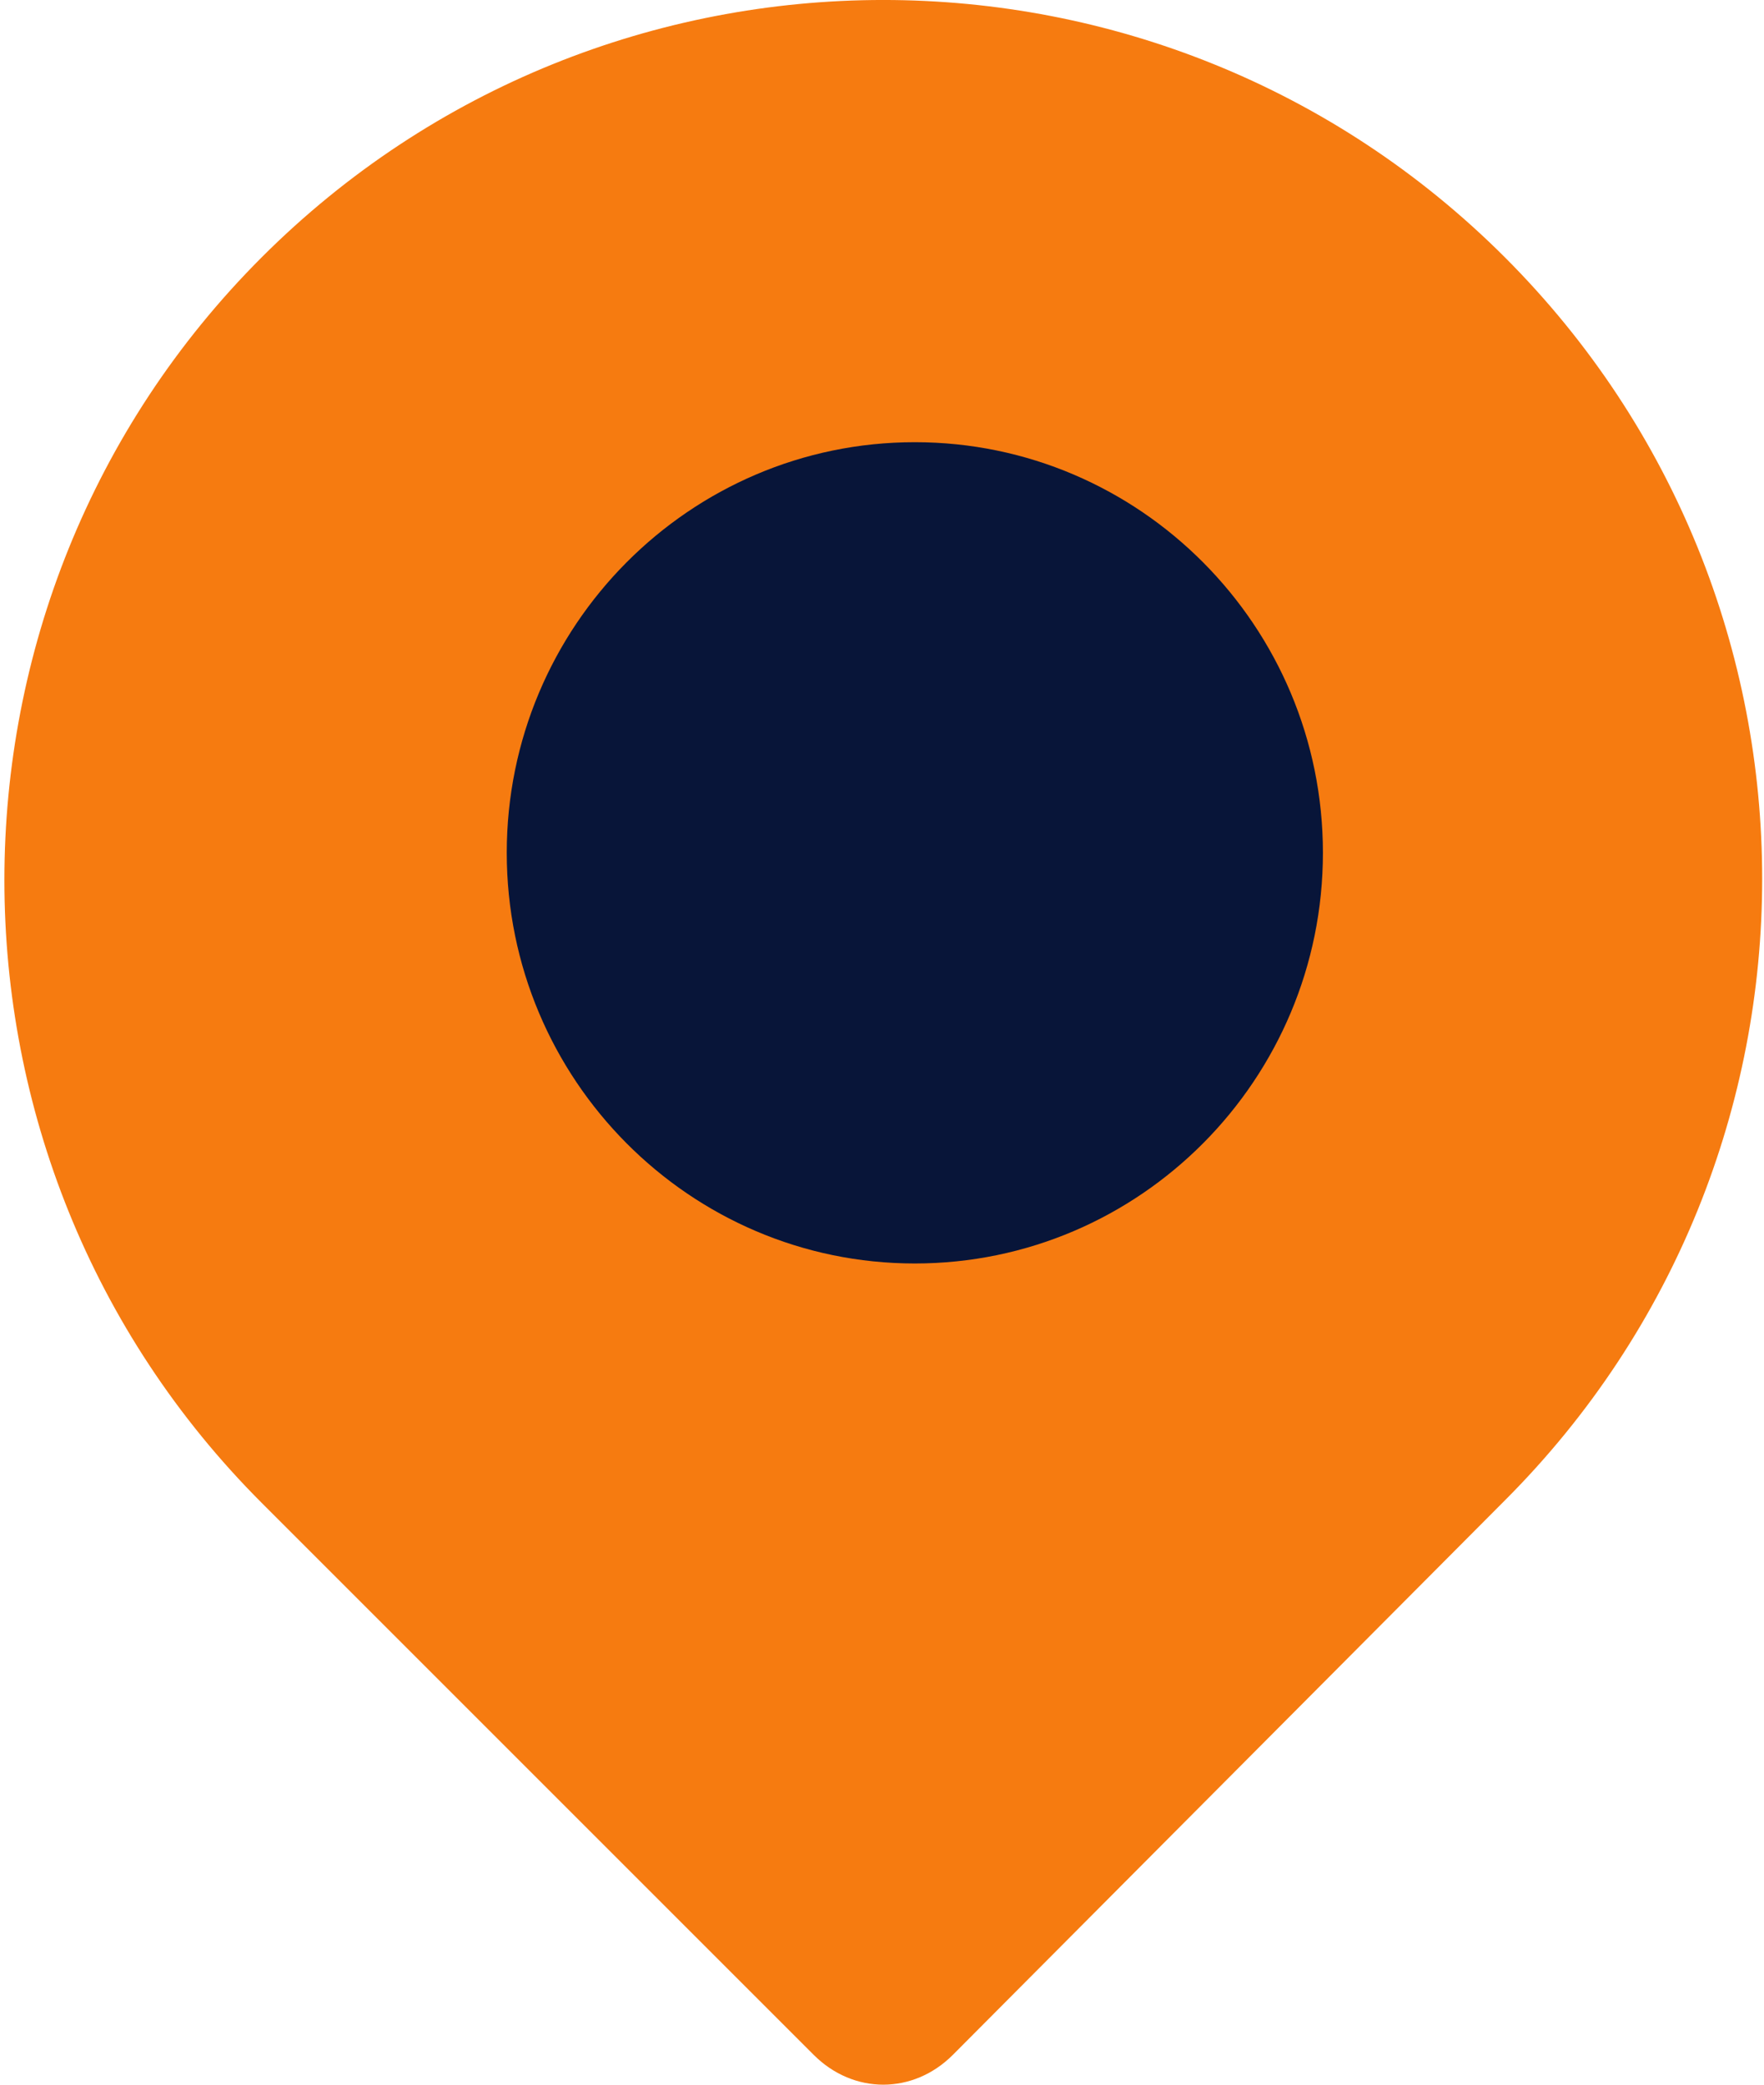 <svg width="22" height="26" viewBox="0 0 22 26" fill="none" xmlns="http://www.w3.org/2000/svg">
<path d="M18.768 3.209C18.768 3.209 18.768 3.178 18.768 3.209C14.489 -1.07 7.543 -1.07 3.264 3.209C-1.015 7.488 -1.015 14.465 3.264 18.744L10.148 25.628C10.396 25.876 10.706 26 11.016 26C11.326 26 11.636 25.876 11.884 25.628L18.768 18.713C23.047 14.434 23.047 7.488 18.768 3.209Z" fill="#F67B10"/>
<path d="M11.409 15.758C8.602 15.758 6.32 13.462 6.32 10.636C6.32 7.811 8.602 5.515 11.409 5.515C14.217 5.515 16.499 7.811 16.499 10.636C16.499 13.462 14.217 15.758 11.409 15.758Z" fill="#081539"/>
</svg>
